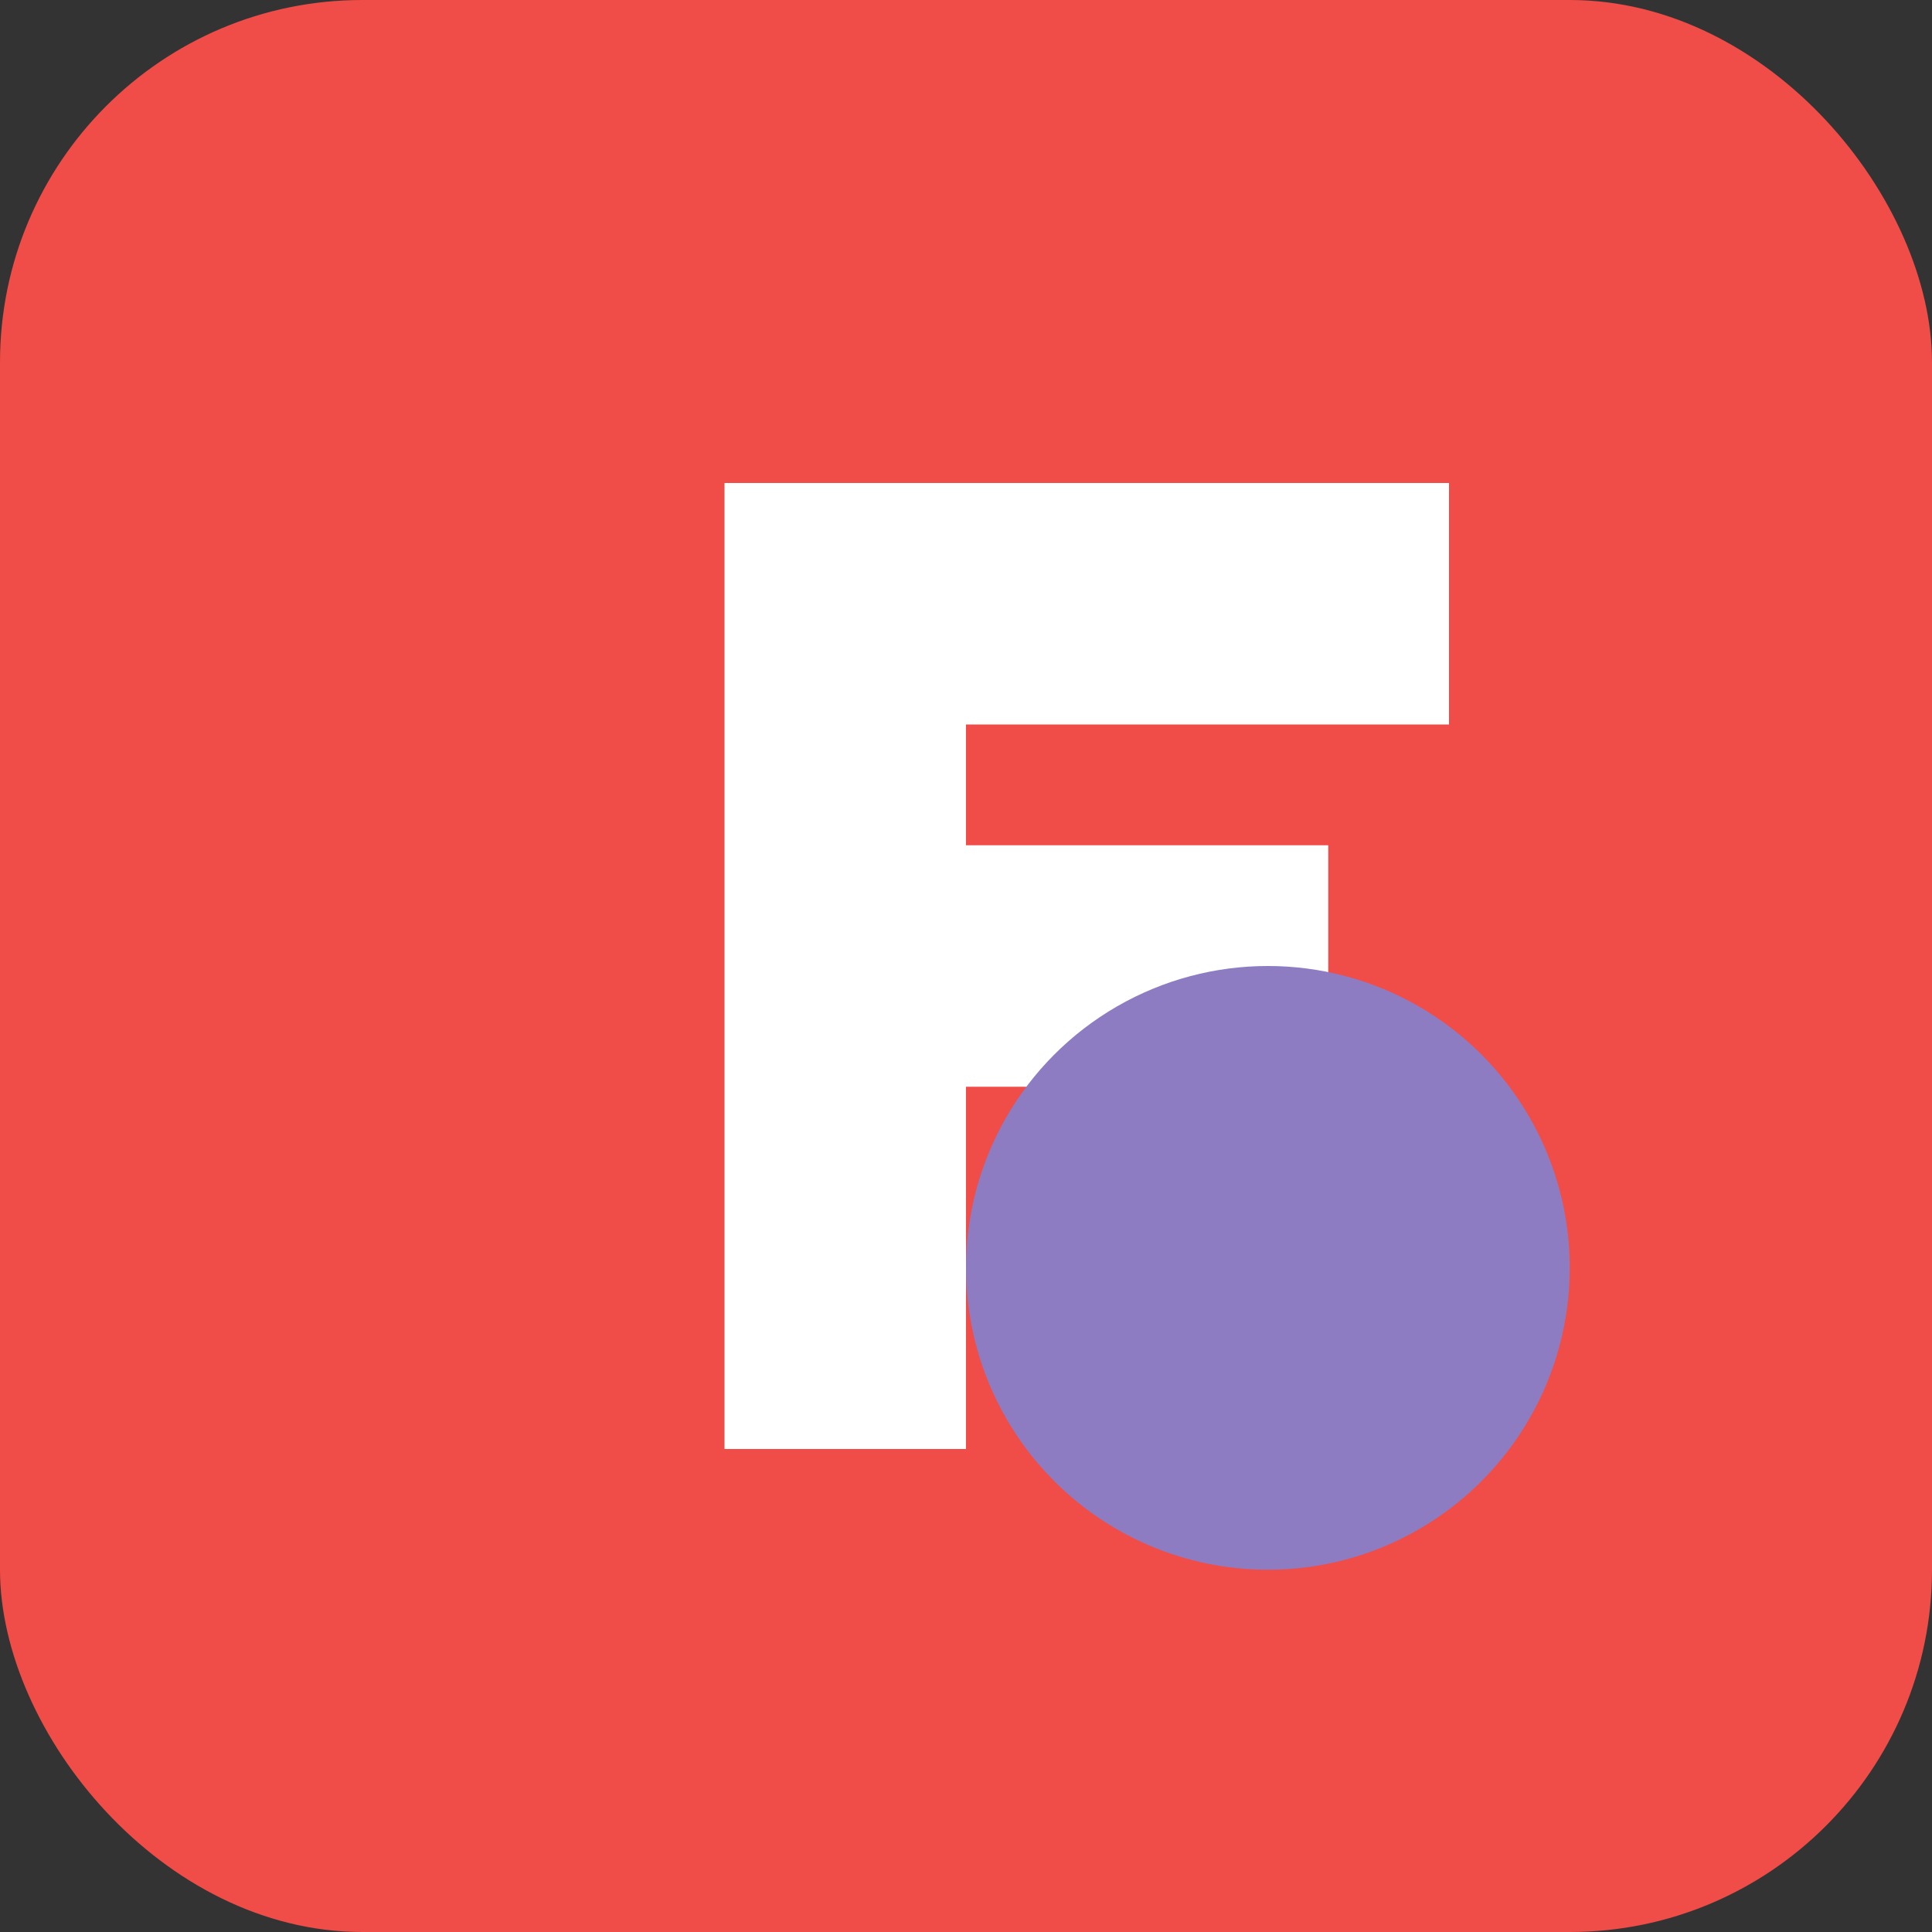 <svg xmlns="http://www.w3.org/2000/svg" width="32" height="32" viewBox="0 0 32 32">
  <rect x="0" y="0" width="32" height="32" fill="#333333" stroke="none"/>
  <rect width="32" height="32" rx="6" fill="#F04C48"/>
  <path d="M8 8 L24 8 L24 12 L16 12 L16 14 L22 14 L22 18 L16 18 L16 24 L12 24 L12 8 L8 8 Z" fill="#FFFFFF"/>
  <circle cx="21" cy="21" r="5" fill="#8E7CC3"/>
</svg> 